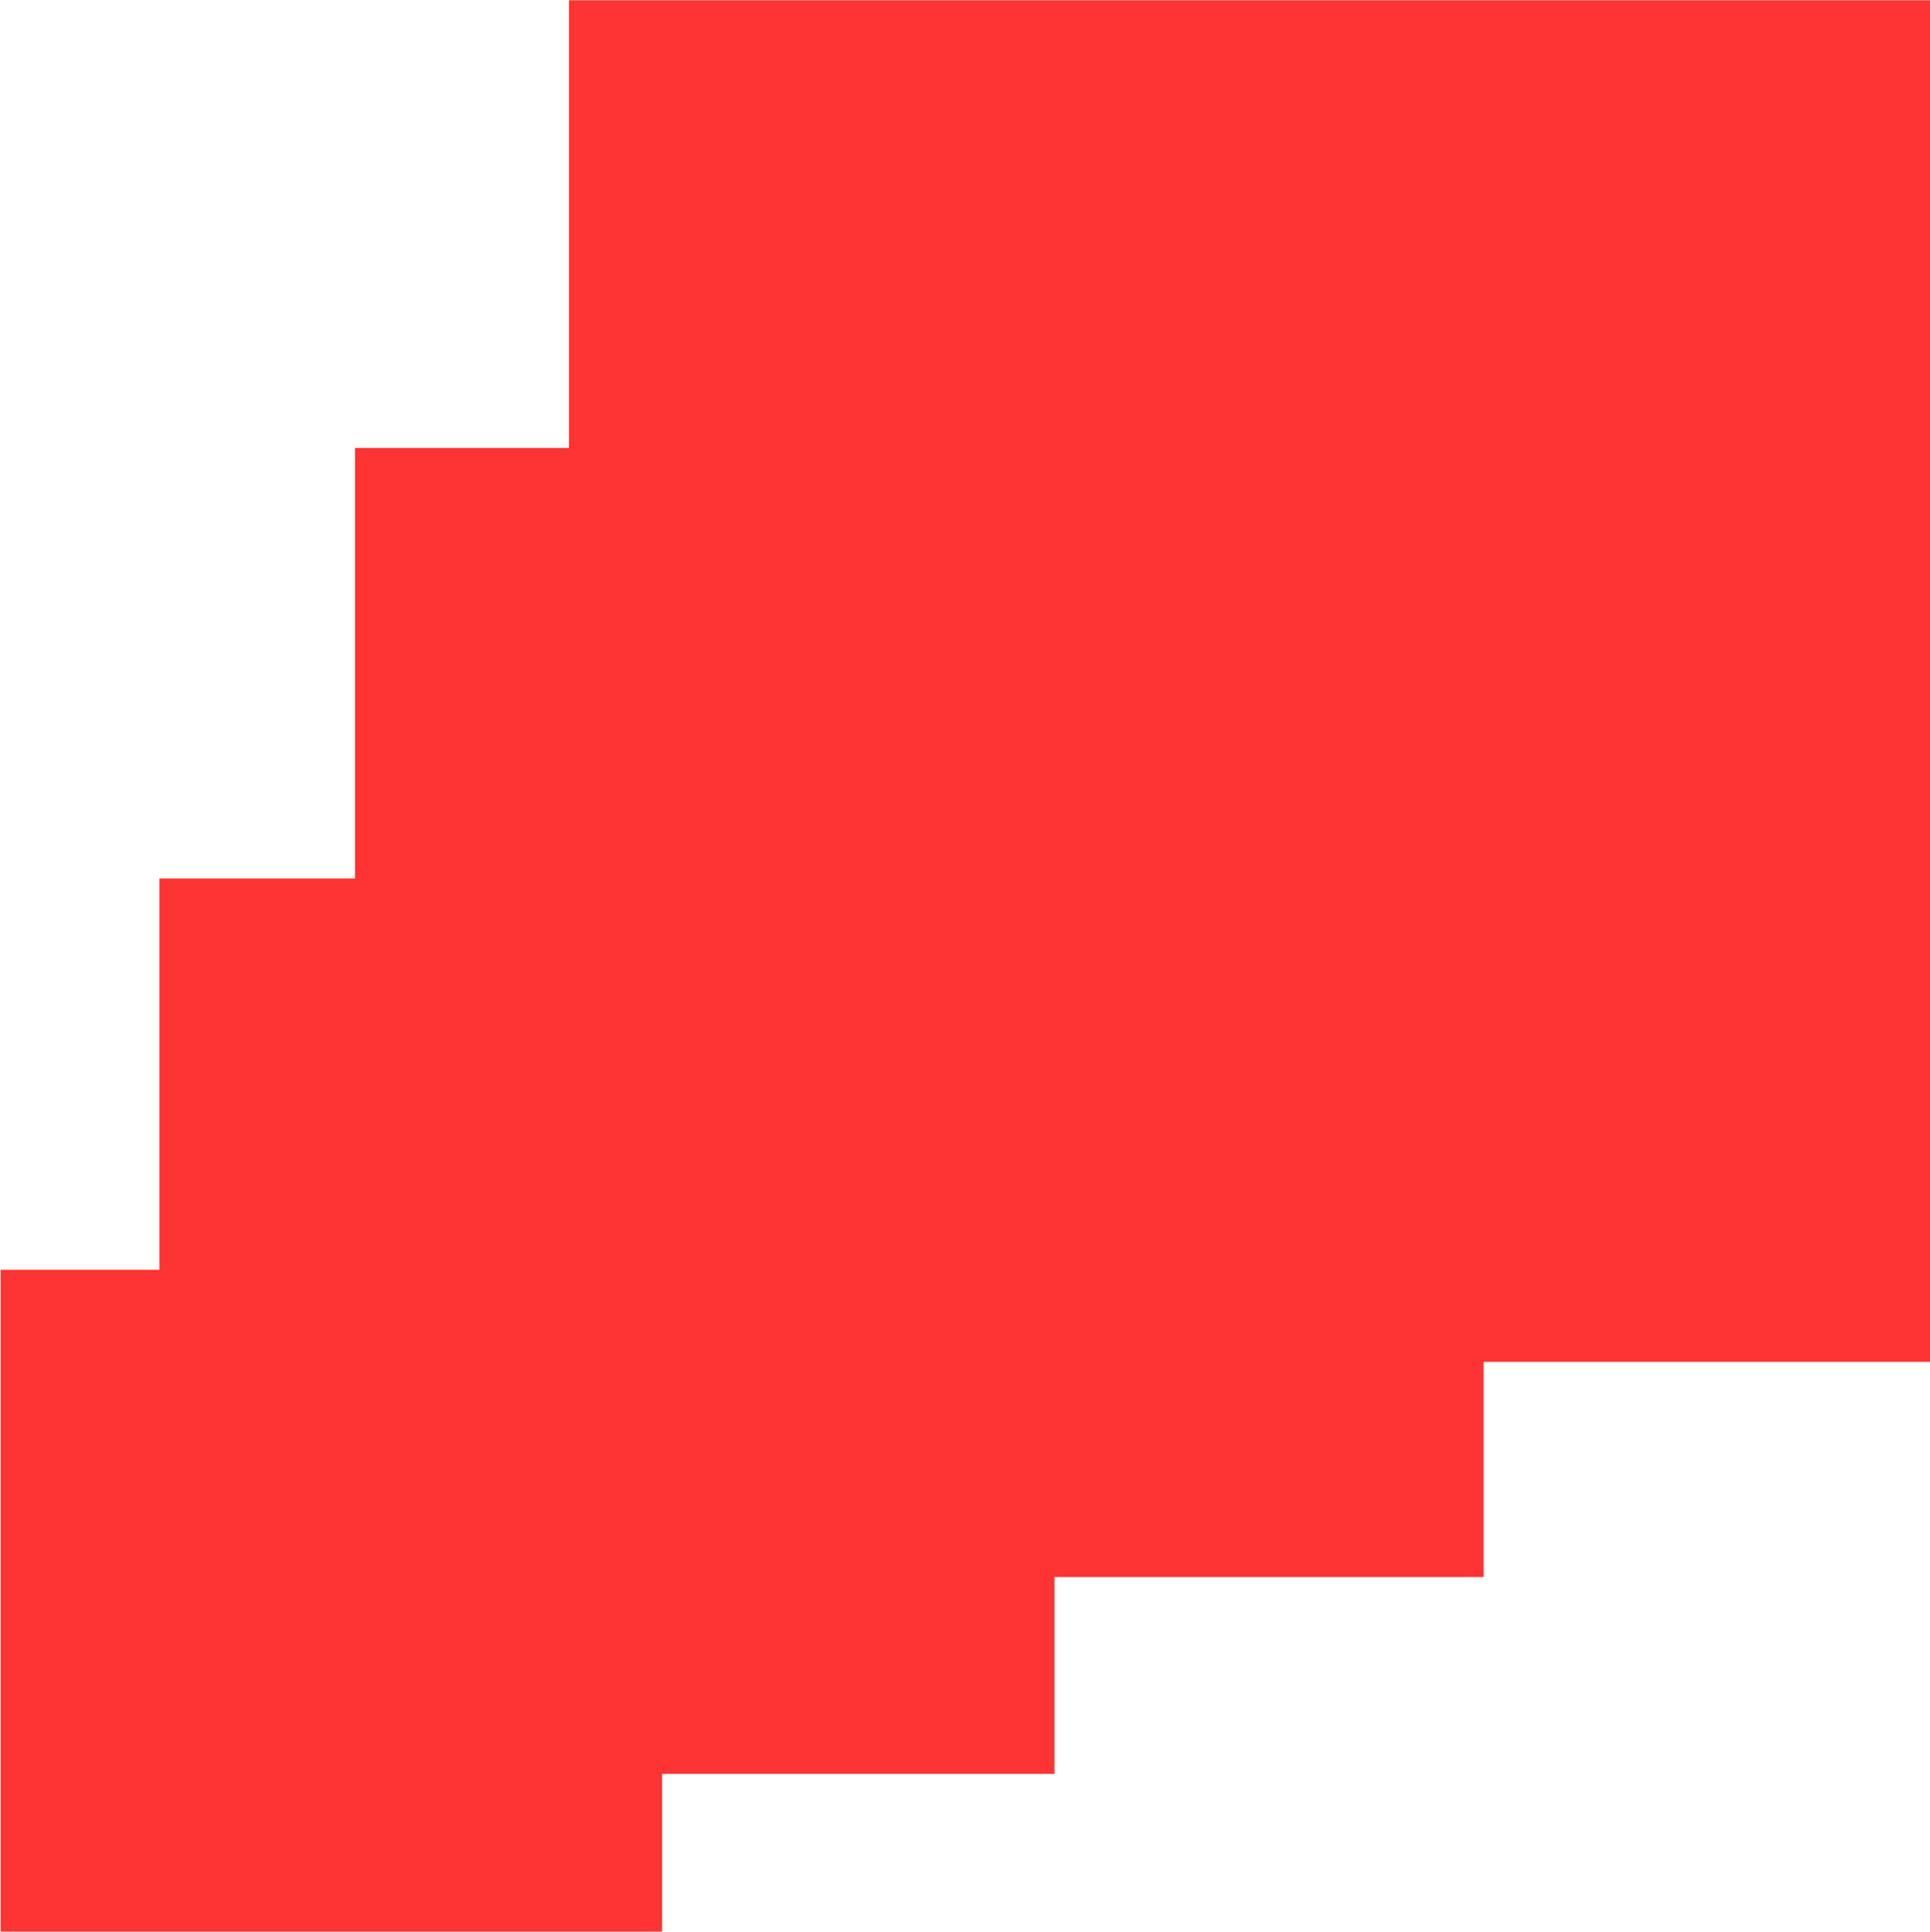 <svg width="1470" height="1471" viewBox="0 0 1470 1471" fill="none" xmlns="http://www.w3.org/2000/svg">
<path d="M504.316 966.906H0.443V1470.85H504.316V966.906Z" fill="#FD3433"/>
<path d="M803.135 668.922H121.373V1350.78H803.135V668.922Z" fill="#FD3433"/>
<path d="M1130 341.133H270.346V1200.9H1130V341.133Z" fill="#FD3433"/>
<path d="M1470 0.203H433.336V1037.01H1470V0.203Z" fill="#FD3433"/>
</svg>
